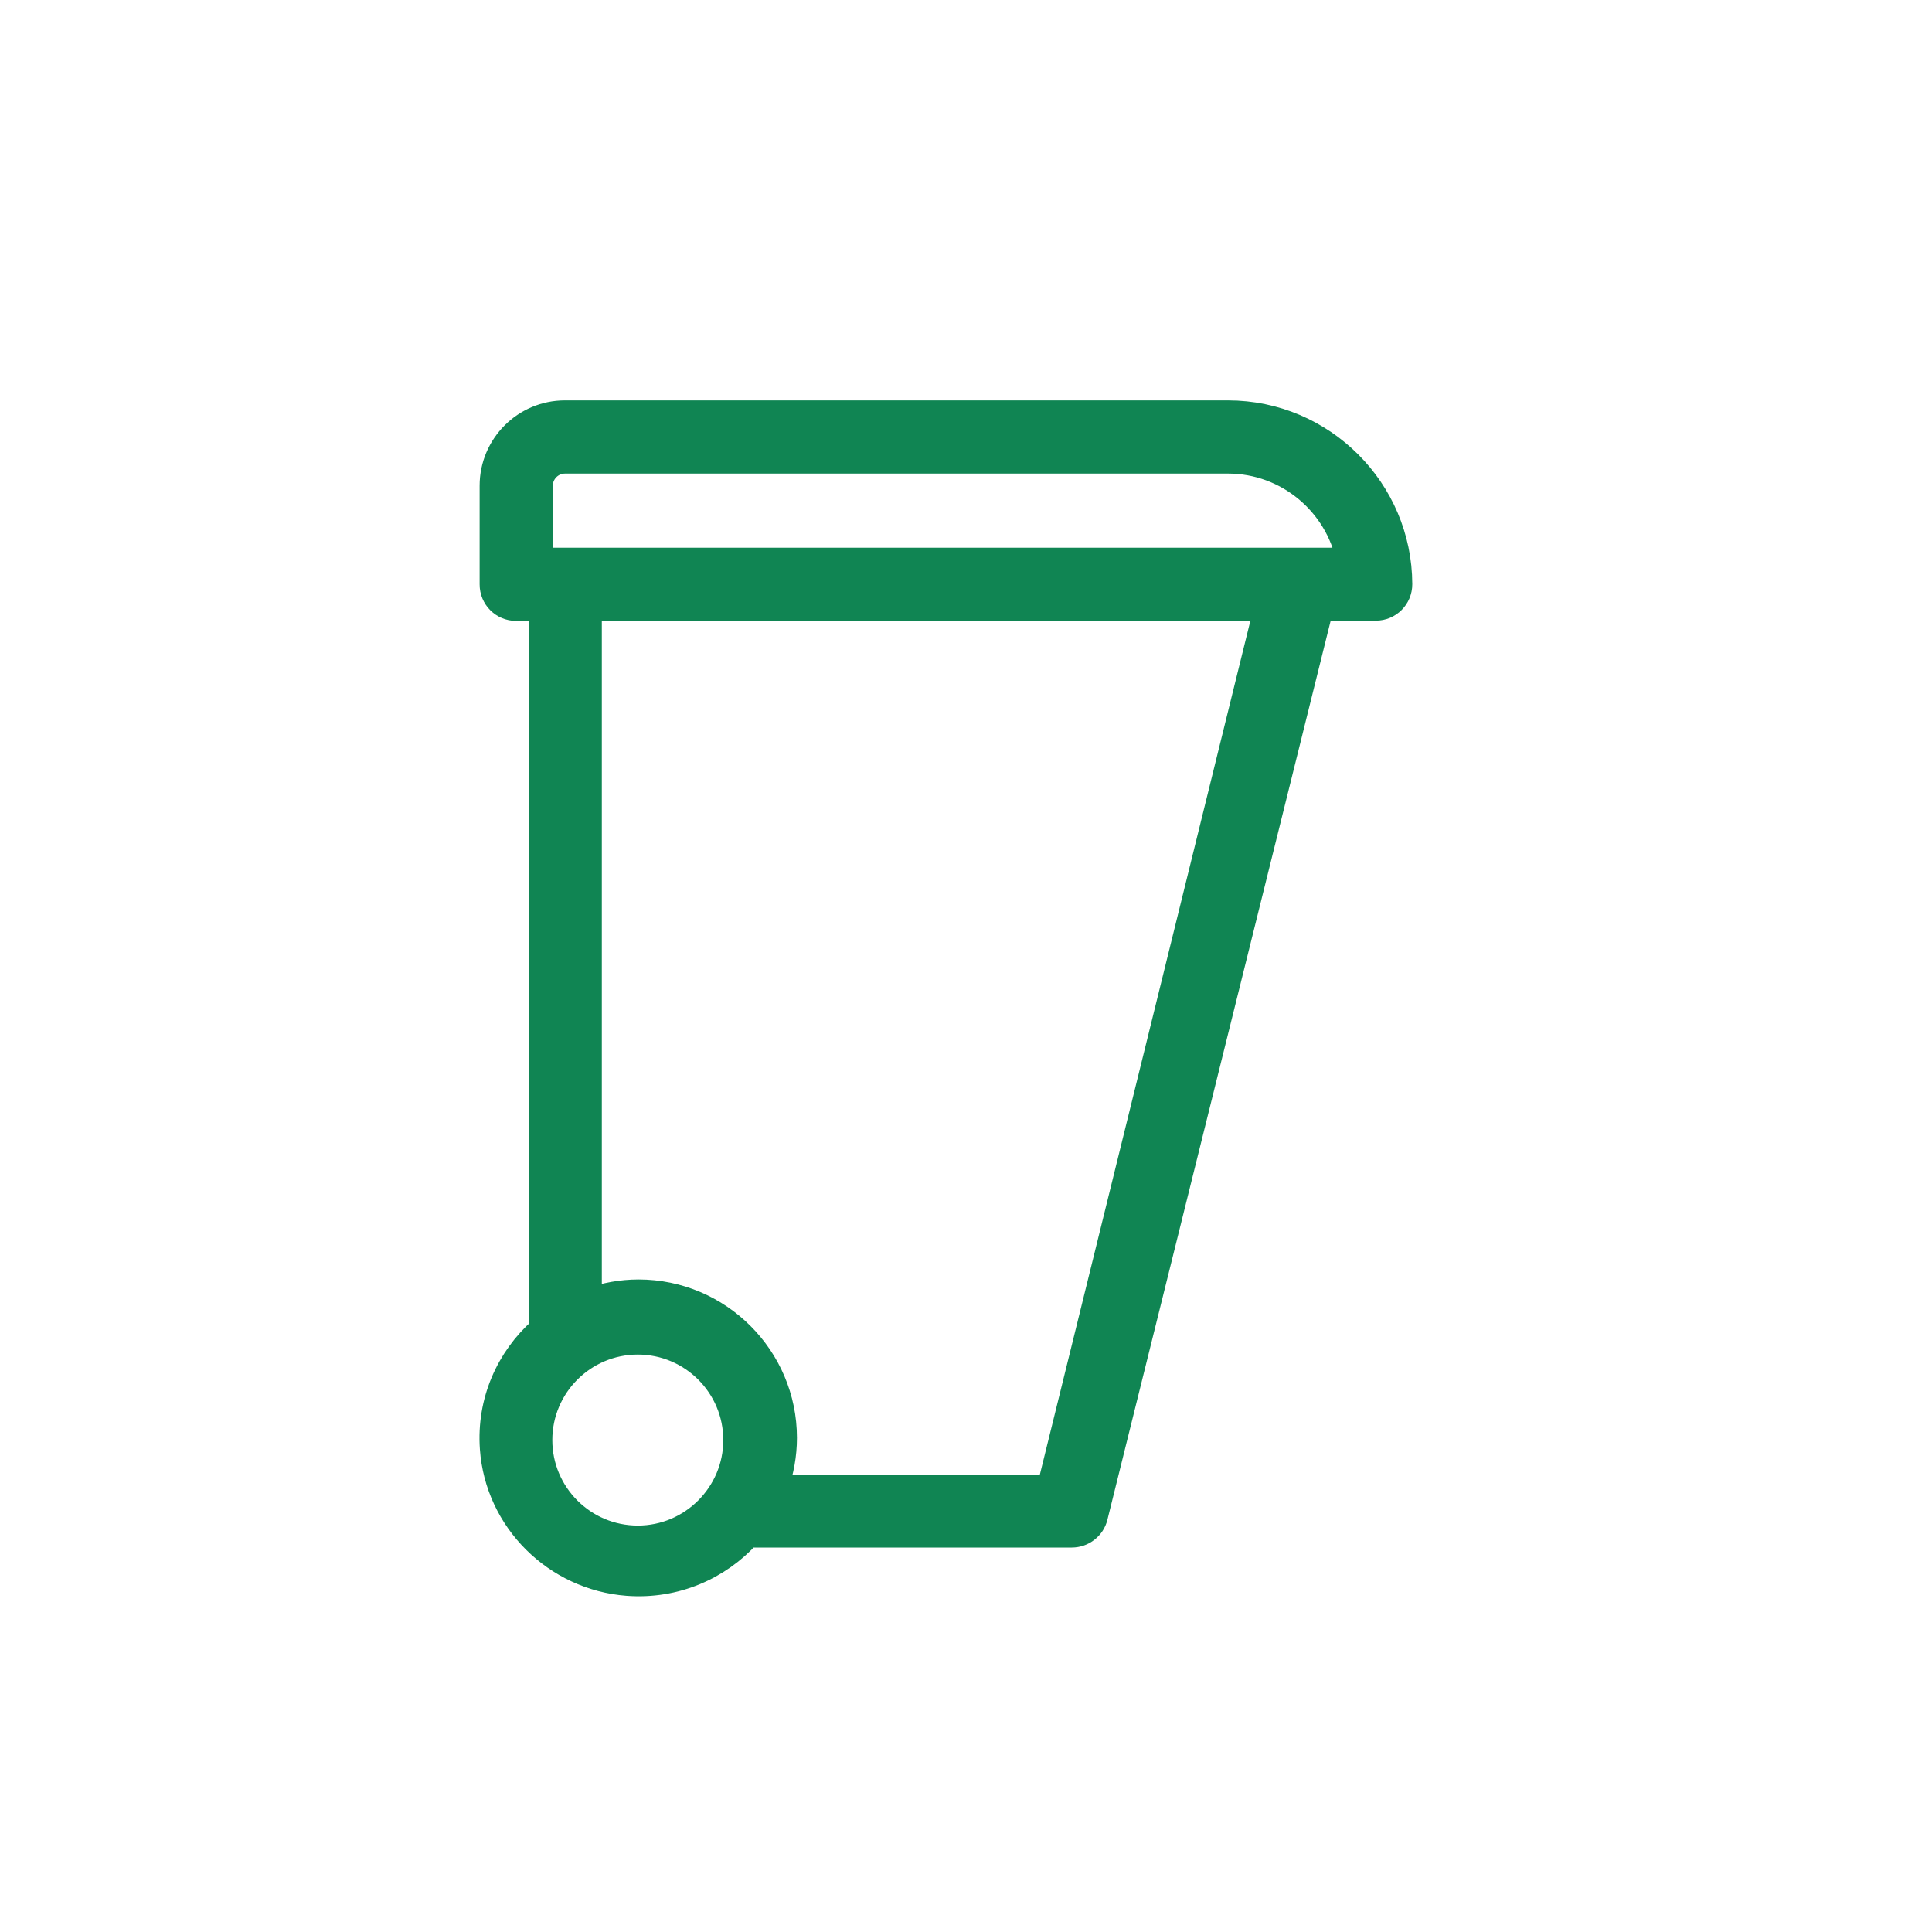 <?xml version="1.0" encoding="UTF-8"?>
<svg xmlns="http://www.w3.org/2000/svg" xmlns:xlink="http://www.w3.org/1999/xlink" version="1.1" id="Layer_1" x="0px" y="0px" viewBox="0 0 80 80" style="enable-background:new 0 0 80 80;" xml:space="preserve">
<style type="text/css">
	.st0{fill:#108553;stroke:#108553;stroke-miterlimit:10;}
</style>
<path class="st0" d="M50.85,17.08H23.39c-1.67,0-3.03,1.36-3.03,3.03v4.09c0,0.56,0.45,1.01,1.01,1.01h1.02v29.83  c-1.35,1.2-2.16,2.98-2.02,4.94c0.21,2.98,2.62,5.37,5.61,5.6c1.99,0.15,3.8-0.66,5.01-2h13.39c0.47,0,0.88-0.32,0.99-0.77  l9.34-37.61h2.26c0.56,0,1.01-0.45,1.01-1.01C57.97,20.28,54.78,17.08,50.85,17.08z M26.41,63.67c-2.23,0-4.04-1.81-4.04-4.04  c0-2.23,1.81-4.04,4.04-4.04s4.04,1.81,4.04,4.04C30.45,61.85,28.64,63.67,26.41,63.67z M43.45,61.56h-11.3  c0.22-0.63,0.35-1.31,0.35-2.02c0-3.34-2.72-6.06-6.06-6.06c-0.71,0-1.39,0.13-2.02,0.35V25.22h27.99L43.45,61.56z M22.39,23.18  v-3.06c0-0.56,0.45-1.01,1.01-1.01h27.45c2.45,0,4.51,1.75,4.98,4.07H22.39z"></path>
</svg>
